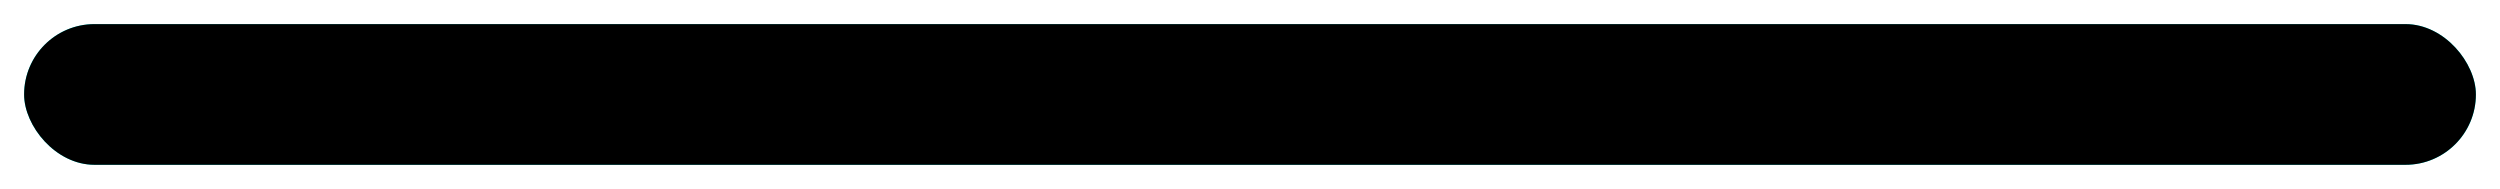 <svg width="622" height="47" viewBox="0 0 622 47" fill="none" xmlns="http://www.w3.org/2000/svg">
<g filter="url(#filter0_f_1528_51437)">
<rect x="6" y="6" width="610" height="35" rx="17.5" fill="#00FFFF"/>
</g>
<rect x="6" y="6" width="610" height="35" rx="17.5" fill="black"/>
<defs>
<filter id="filter0_f_1528_51437" x="0" y="0" width="622" height="47" filterUnits="userSpaceOnUse" color-interpolation-filters="sRGB">
<feFlood flood-opacity="0" result="BackgroundImageFix"/>
<feBlend mode="normal" in="SourceGraphic" in2="BackgroundImageFix" result="shape"/>
<feGaussianBlur stdDeviation="3" result="effect1_foregroundBlur_1528_51437"/>
</filter>
</defs>
</svg>
